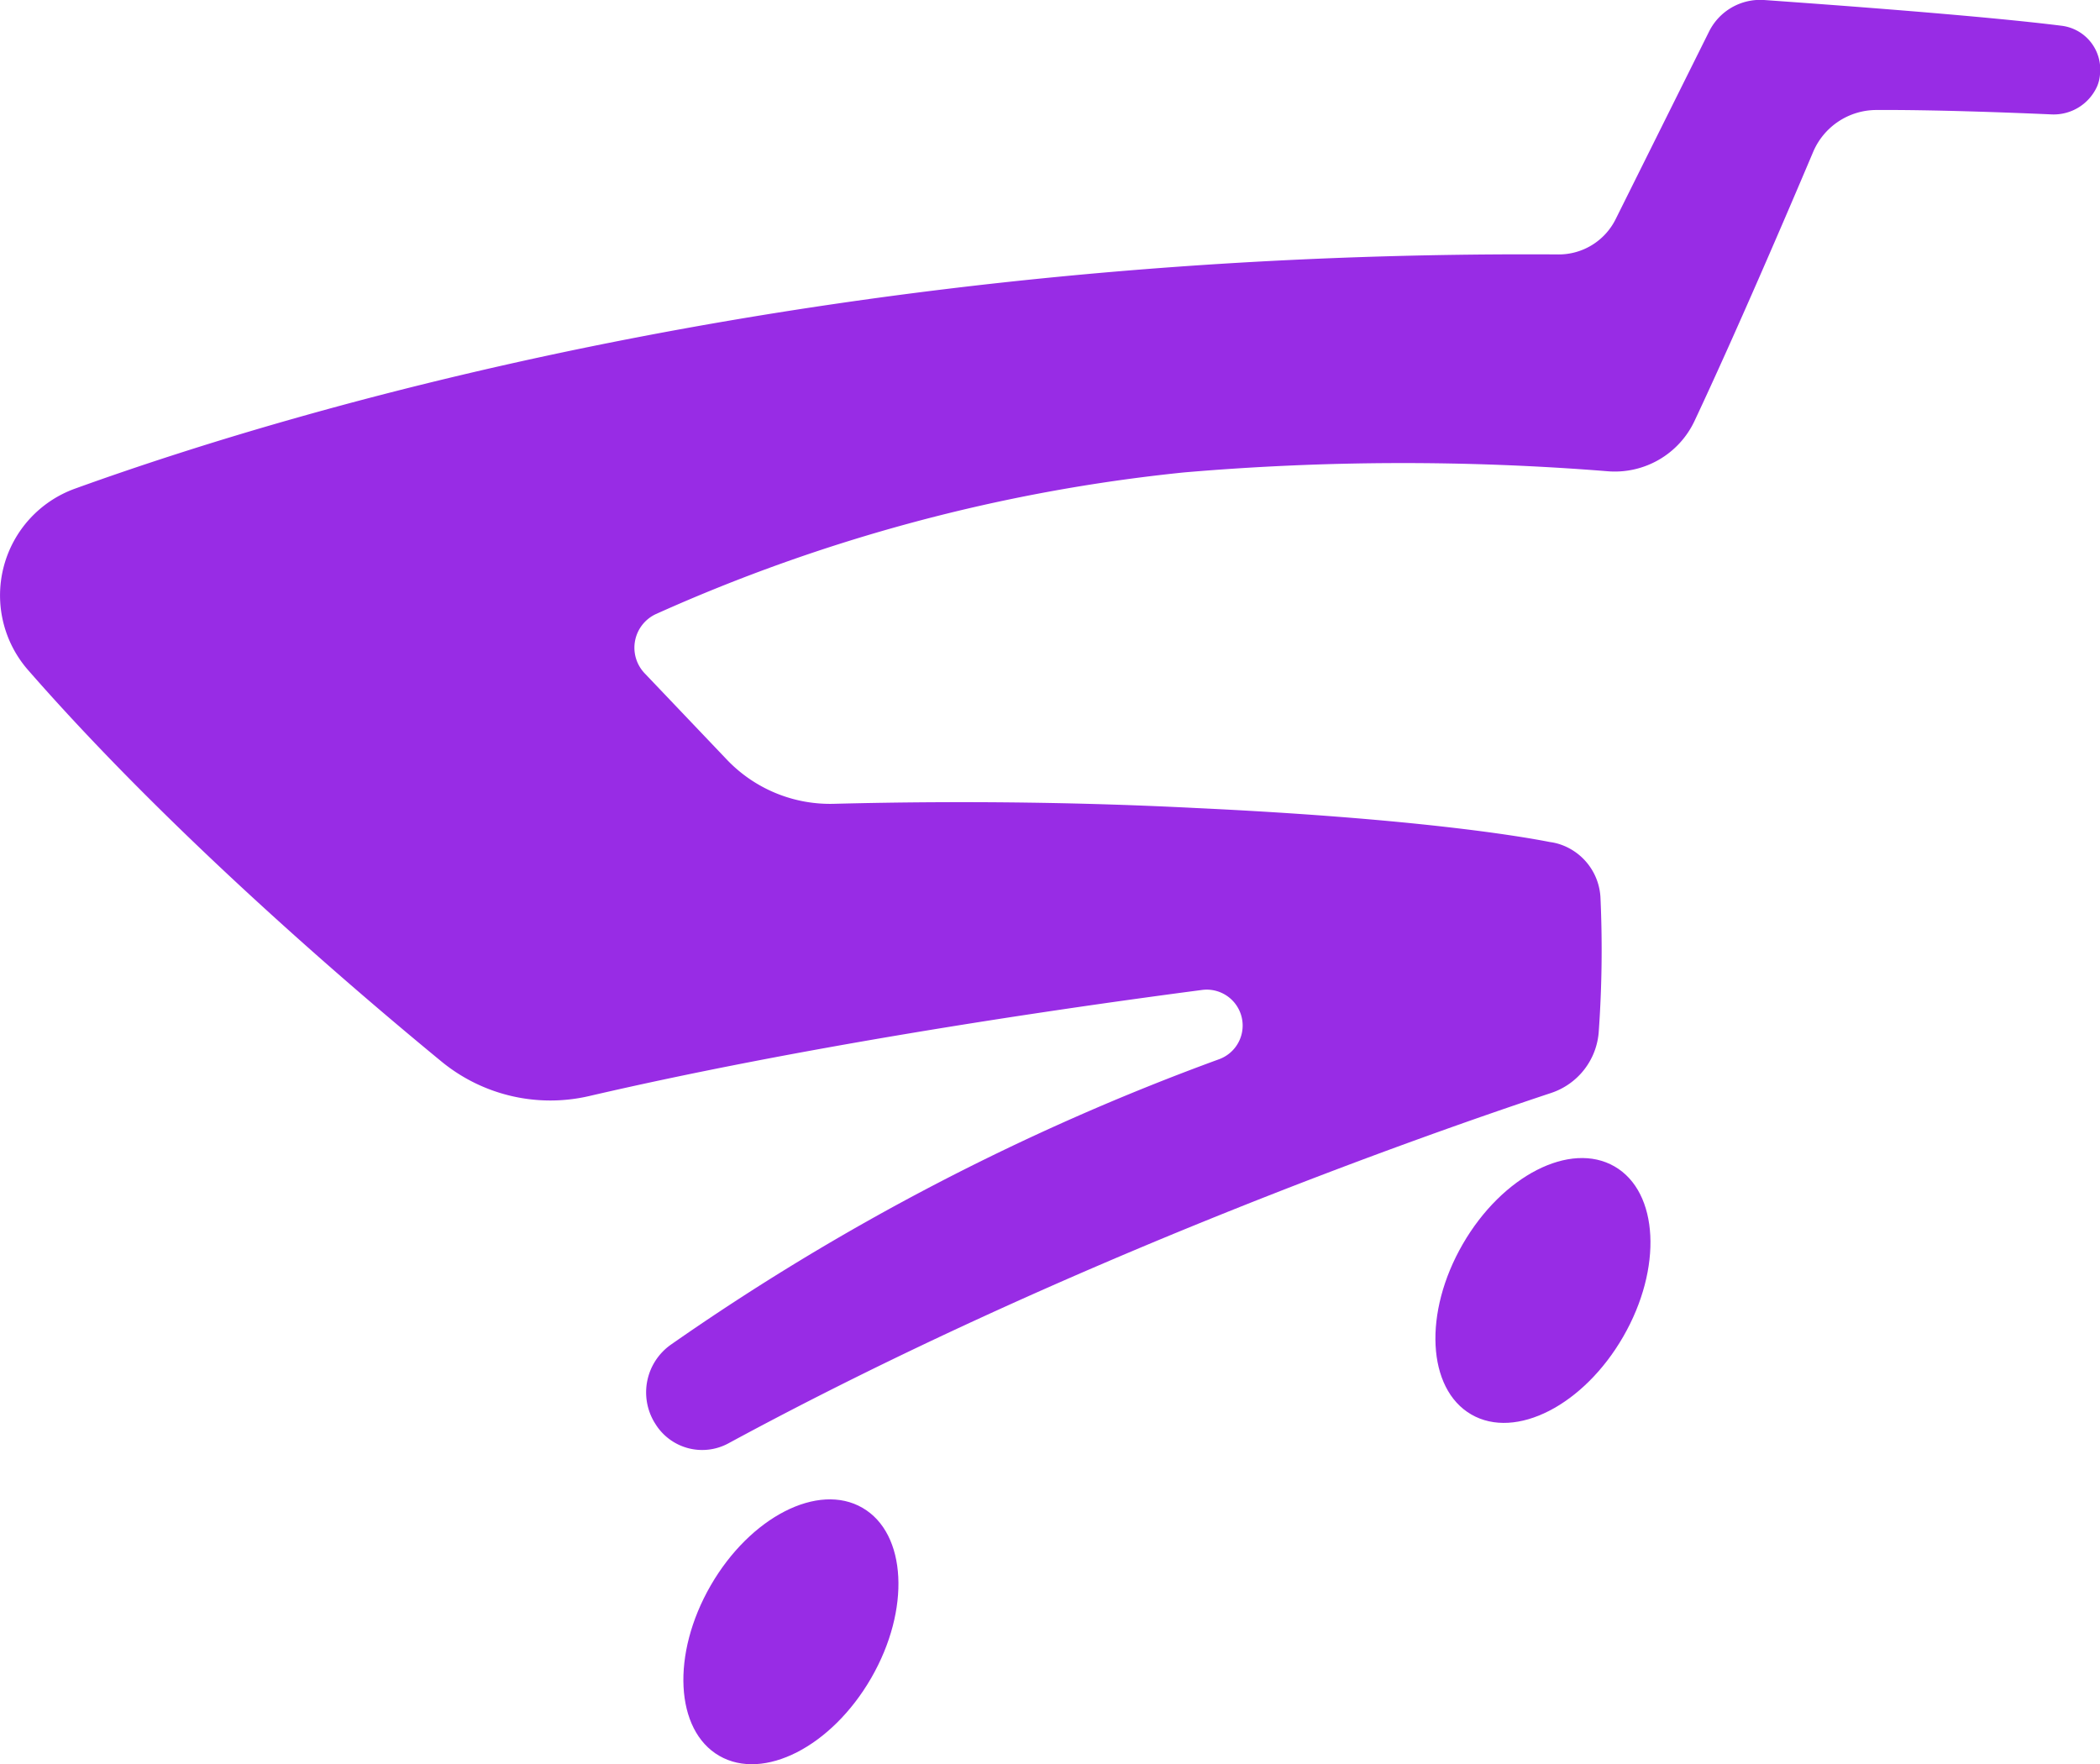 <svg xmlns="http://www.w3.org/2000/svg" viewBox="0 0 326.26 274.1"><defs><style>.cls-1{fill:#982ce5;}</style></defs><g id="Layer_2" data-name="Layer 2"><g id="Layer_1-2" data-name="Layer 1"><path class="cls-1" d="M320.29,4C307.83,2.44,284.85.77,274.06,0a8.87,8.87,0,0,0-8.52,4.87L251,34.07a9.87,9.87,0,0,1-8.89,5.46C130.52,38.8,48.9,62.47,11.64,75.92A17.63,17.63,0,0,0,4.36,104.1C26,128.87,53.76,152.73,68.6,164.93a26.67,26.67,0,0,0,23,5.34c32-7.42,68.71-13,95.16-16.47a5.58,5.58,0,0,1,6.3,5.39h0a5.57,5.57,0,0,1-3.65,5.37,370.69,370.69,0,0,0-85.21,44.37,9.07,9.07,0,0,0-2.56,12l.12.19a8.55,8.55,0,0,0,11.39,3.13c52.49-28.44,108.67-48.09,127.82-54.44a10.84,10.84,0,0,0,7.42-9.6,179.42,179.42,0,0,0,.26-20.8,9.21,9.21,0,0,0-6.59-8.33h0a8.8,8.8,0,0,0-1.26-.26c-4.46-.88-20.86-3.68-55.13-5.29h0c-15.74-.8-34.63-1.2-56.05-.65A22.14,22.14,0,0,1,112.91,118l-12.76-13.4a5.76,5.76,0,0,1,1.76-9.2,266,266,0,0,1,82-22,398.69,398.69,0,0,1,65.8-.19,13.68,13.68,0,0,0,13.55-7.8c6.42-13.66,14.39-32.24,18.44-41.82a10.69,10.69,0,0,1,9.77-6.5c8.66-.05,20.14.37,27.2.68a7.39,7.39,0,0,0,7.14-4.35,5.71,5.71,0,0,0,.45-1.89A6.84,6.84,0,0,0,320.29,4Z"/><path class="cls-1" d="M134,234.26c-6.89-4-17.45,1.43-23.59,12.07s-5.54,22.49,1.34,26.46,17.44-1.43,23.59-12.07S140.88,238.24,134,234.26Z"/><ellipse class="cls-1" cx="239.71" cy="200.49" rx="22.25" ry="14.39" transform="translate(-53.77 307.84) rotate(-60)"/></g></g></svg>